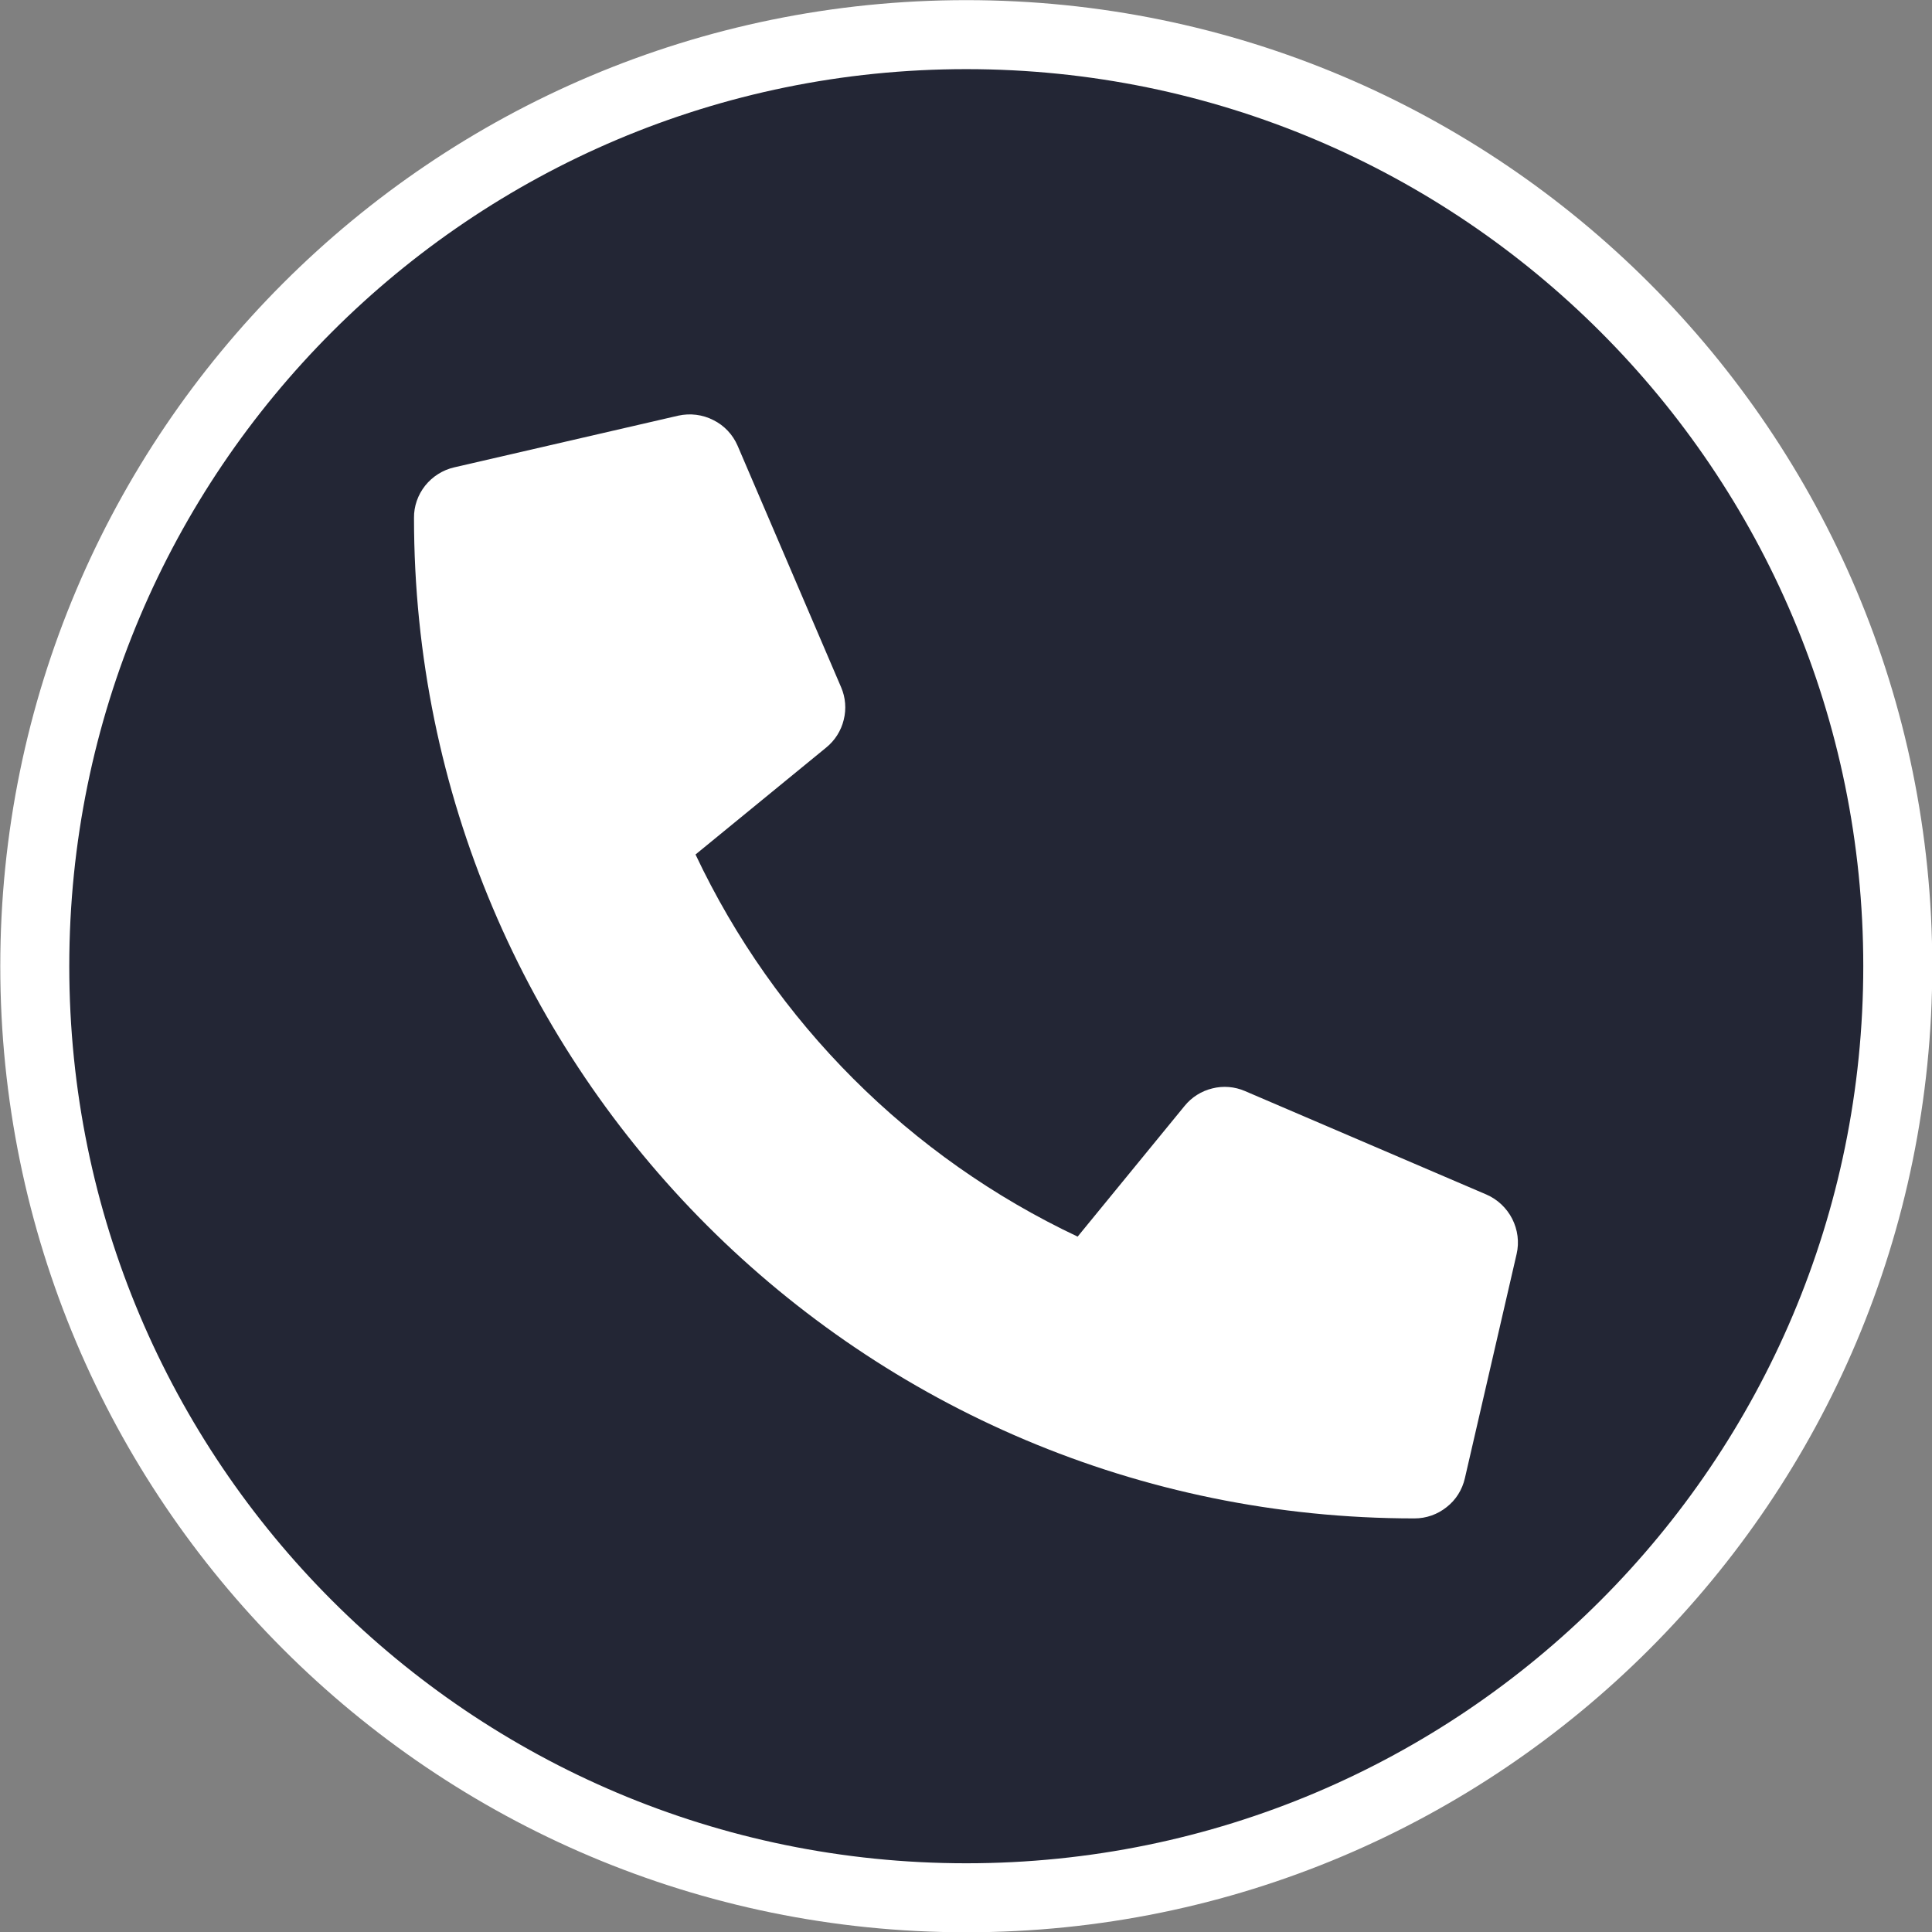 <svg width="14" height="14" viewBox="0 0 14 14" fill="none" xmlns="http://www.w3.org/2000/svg">
<rect x="0" y="0" width="14" height="14" fill="#808080" stroke="none"/>
<path d="M13.752 7.001C13.752 10.729 10.73 13.752 7.002 13.752C3.274 13.752 0.252 10.729 0.252 7.001C0.252 3.274 3.274 0.251 7.002 0.251C10.73 0.251 13.752 3.274 13.752 7.001Z" fill="#23263500" stroke="#ffffff00" stroke-width="0.5"/>
<path d="M10.771 8.656L9.021 7.906C8.947 7.874 8.863 7.867 8.785 7.887C8.706 7.906 8.635 7.951 8.584 8.014L7.809 8.961C6.593 8.387 5.614 7.408 5.04 6.192L5.987 5.417C6.05 5.366 6.095 5.295 6.114 5.216C6.134 5.137 6.127 5.054 6.095 4.98L5.345 3.23C5.31 3.149 5.248 3.083 5.169 3.044C5.091 3.004 5.001 2.993 4.915 3.012L3.29 3.387C3.208 3.406 3.134 3.453 3.081 3.519C3.028 3.586 2.999 3.668 3 3.753C3 7.761 6.248 11.003 10.25 11.003C10.335 11.003 10.417 10.974 10.483 10.921C10.55 10.869 10.596 10.795 10.615 10.712L10.99 9.087C11.01 9.001 10.998 8.911 10.958 8.832C10.918 8.754 10.852 8.691 10.771 8.656Z" fill="white"/>
</svg>
